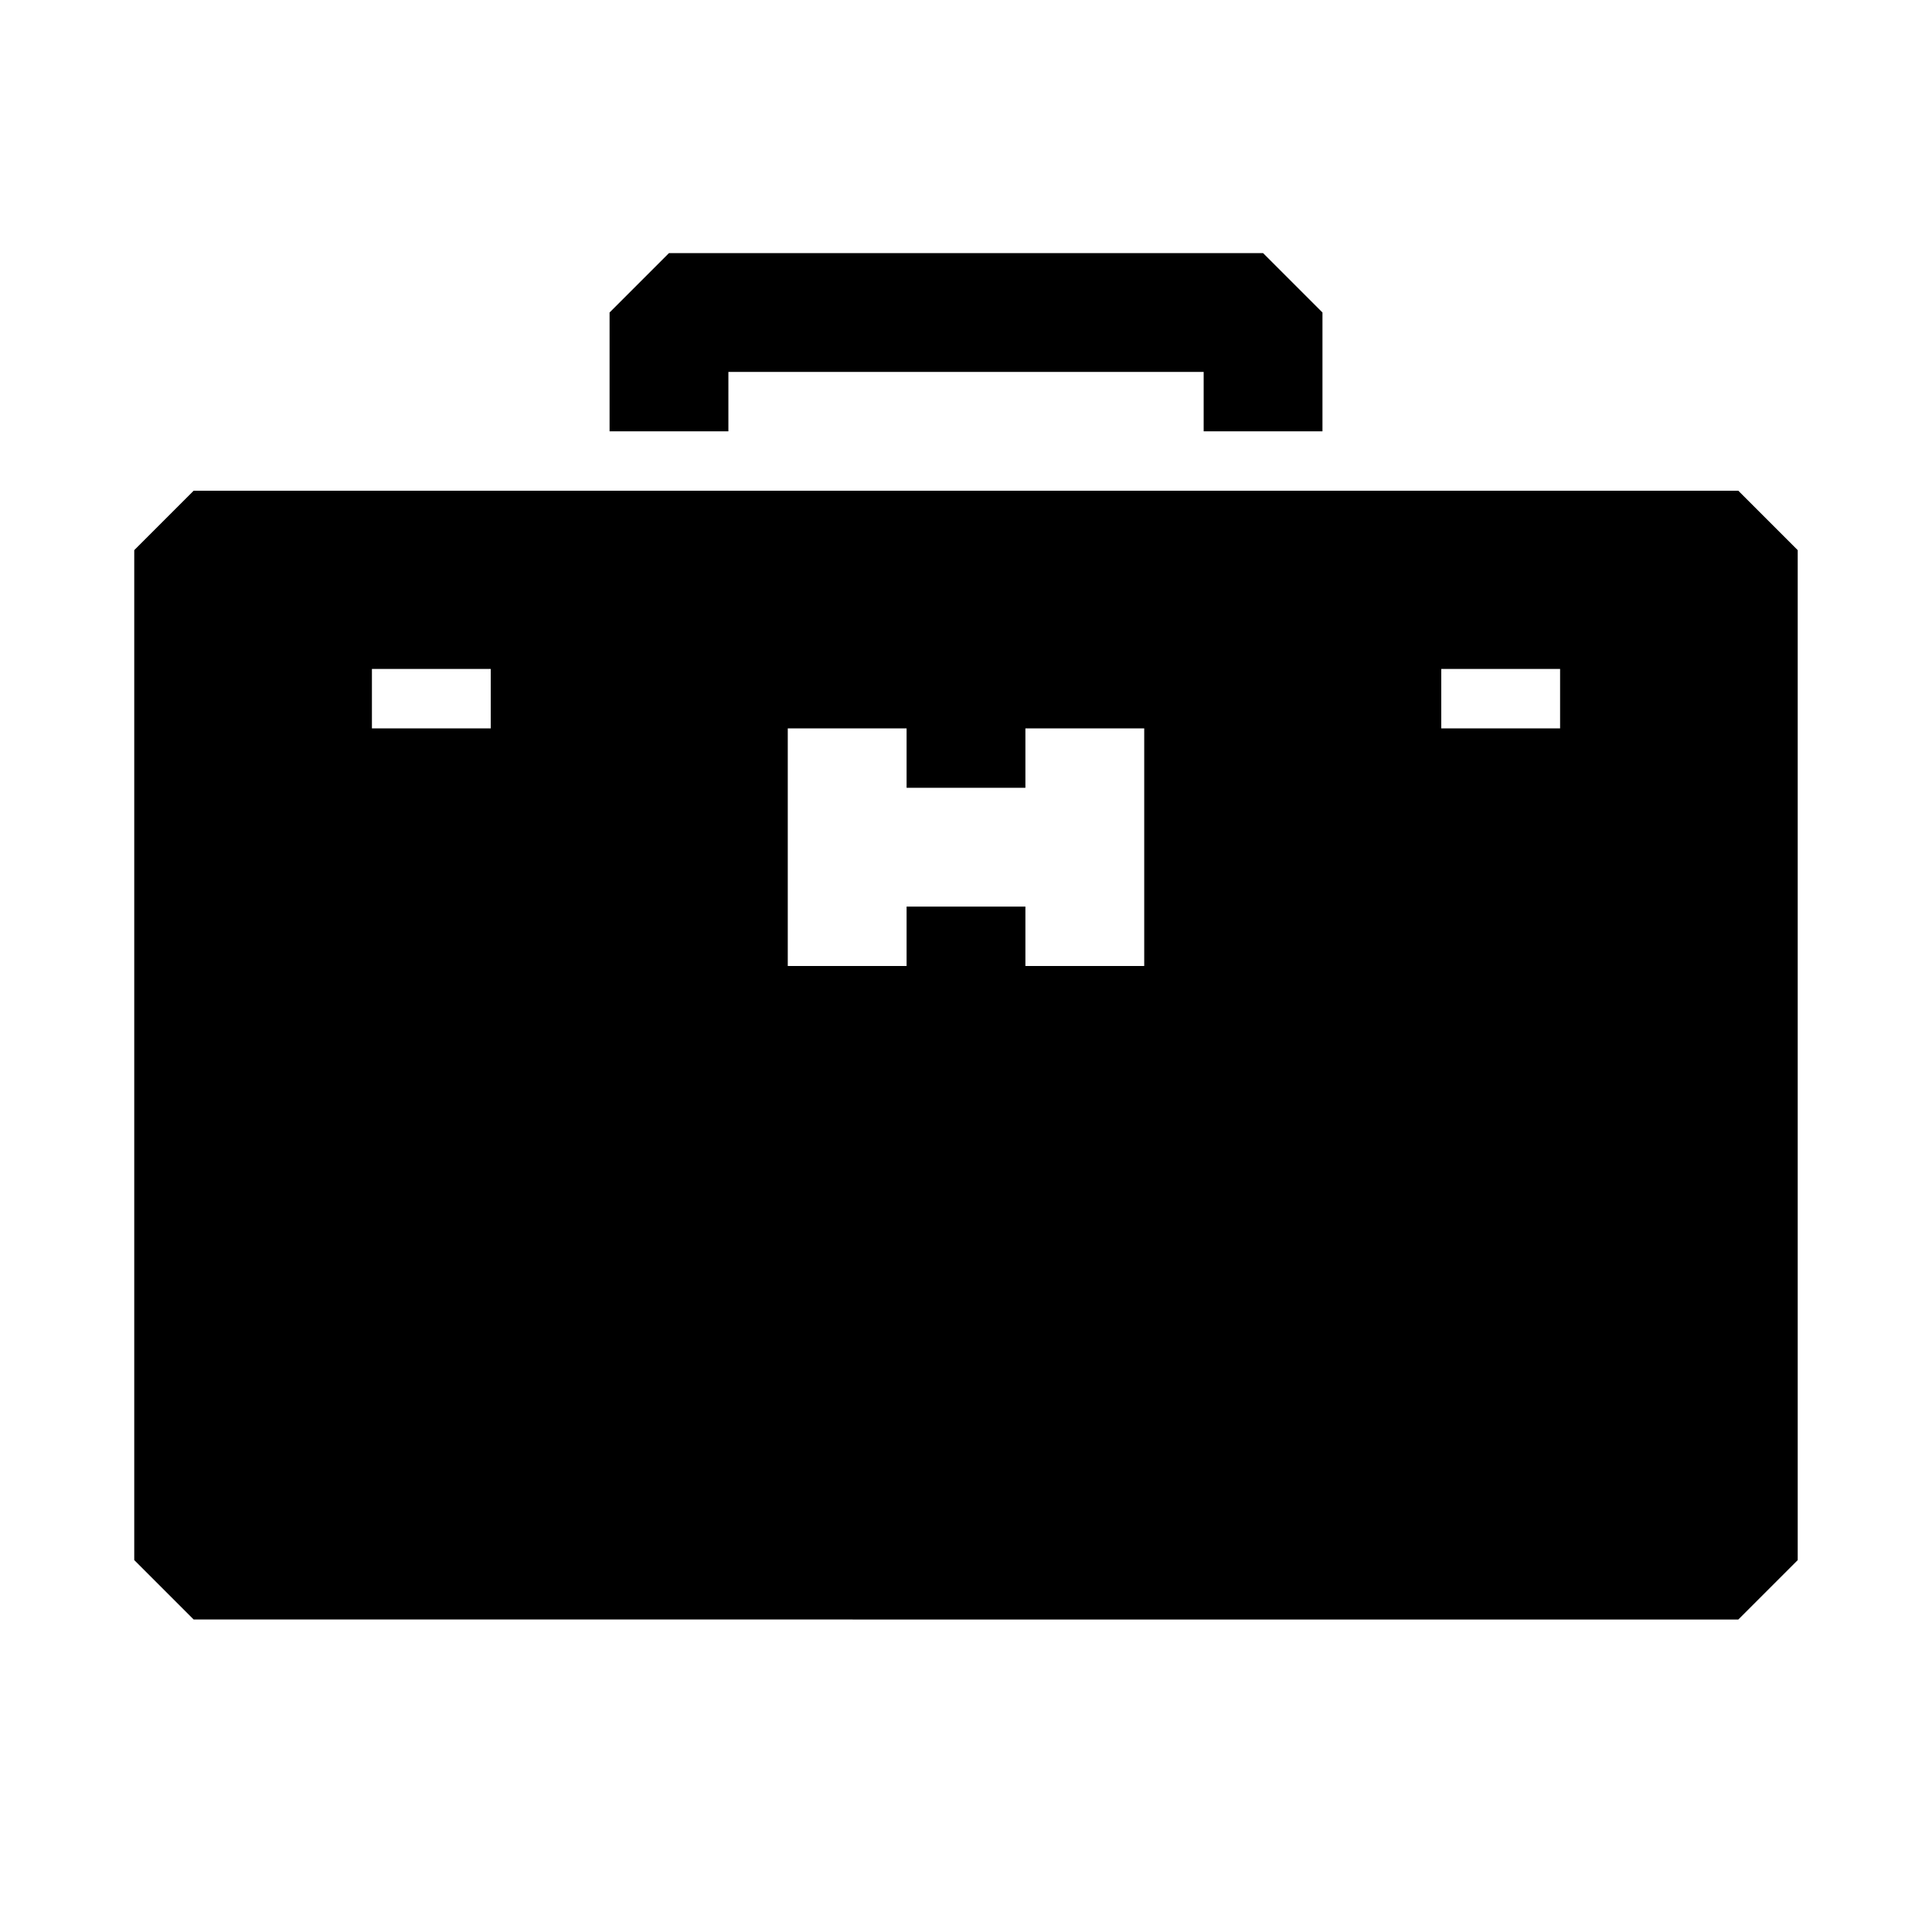 <?xml version="1.0" encoding="UTF-8"?>
<!-- Uploaded to: ICON Repo, www.svgrepo.com, Generator: ICON Repo Mixer Tools -->
<svg fill="#000000" width="800px" height="800px" version="1.1" viewBox="144 144 512 512" xmlns="http://www.w3.org/2000/svg">
 <path d="m604.67 274.05h-409.35l-15.742 15.742v267.65l15.742 15.742 409.35 0.004 15.742-15.742v-267.65zm-330.62 62.977h-31.488v-15.746h31.488zm173.18 62.977h-31.488v-15.746h-31.488v15.742l-31.488 0.004v-62.977h31.488v15.742h31.488v-15.742h31.488zm110.21-62.977h-31.488v-15.746h31.488zm-220.41-78.723h-31.488v-31.488l15.742-15.742h157.44l15.742 15.742v31.488h-31.484v-15.742h-125.95z"/>
</svg>
